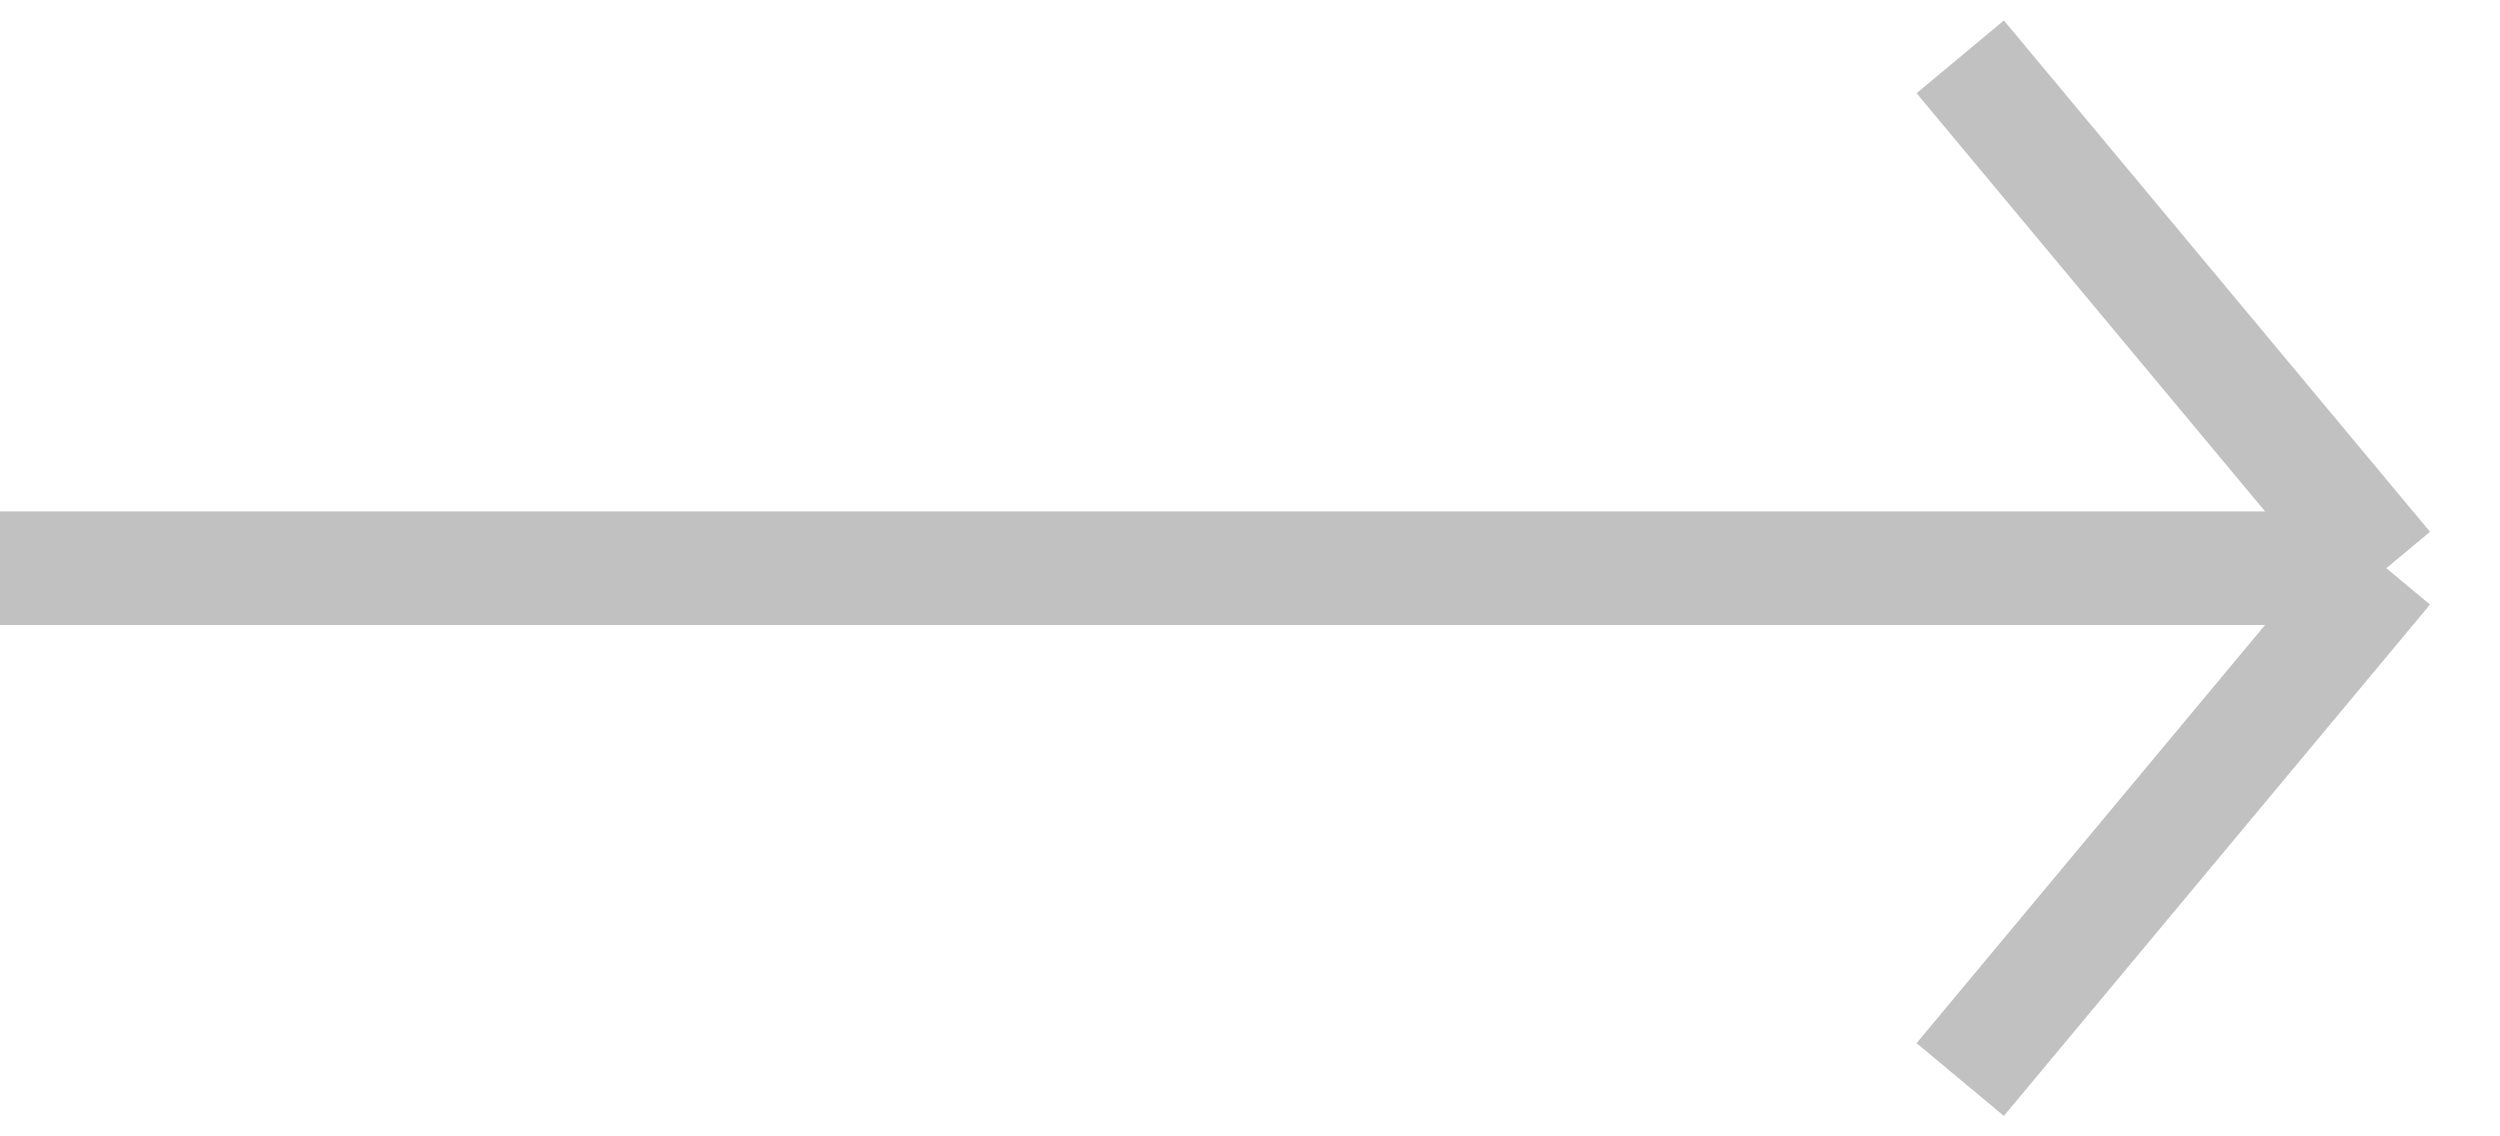 <?xml version="1.0" encoding="UTF-8"?> <svg xmlns="http://www.w3.org/2000/svg" width="44" height="20" viewBox="0 0 44 20" fill="none"> <path d="M0 10H42M42 10L34.5 1M42 10L34.5 19" stroke="#C1C1C1" stroke-width="2"></path> </svg> 